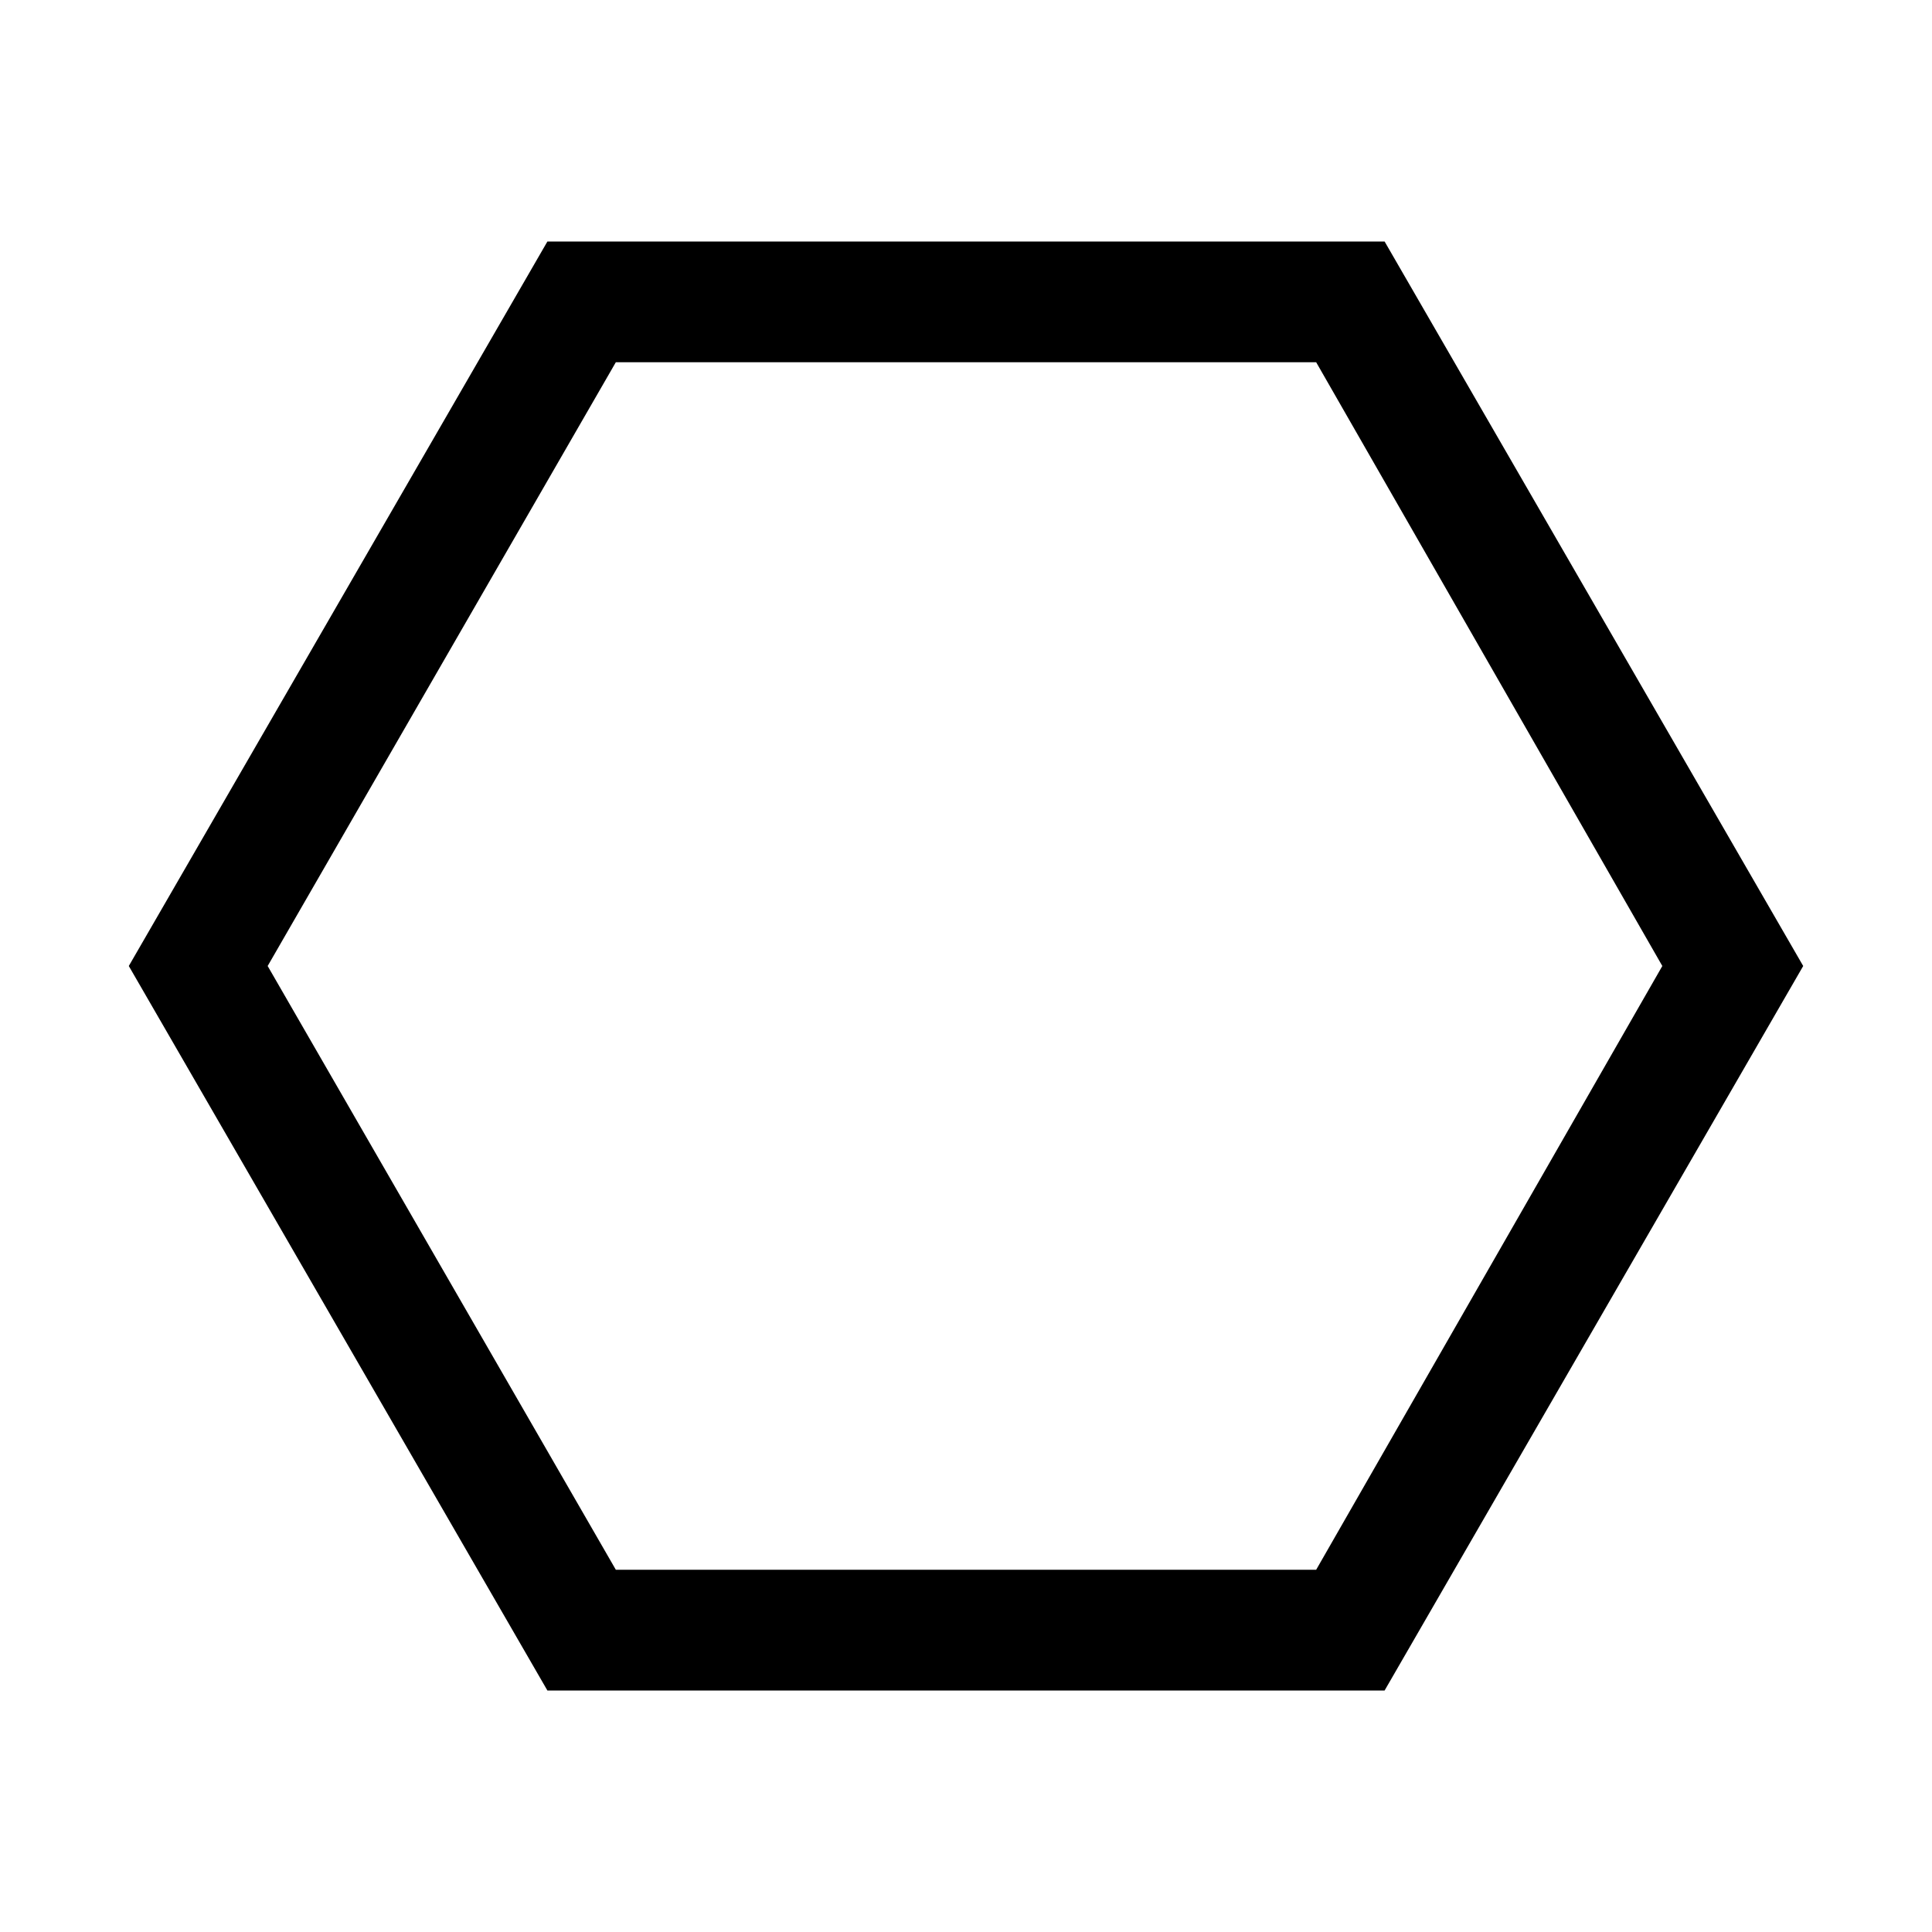<svg xmlns="http://www.w3.org/2000/svg" height="48" viewBox="0 96 960 960" width="48"><path d="M272 936 64 576l208-360h416l208 360-208 360H272Zm34-60h348l172-300-172-300H306L133 576l173 300Zm174-300Z"/></svg>